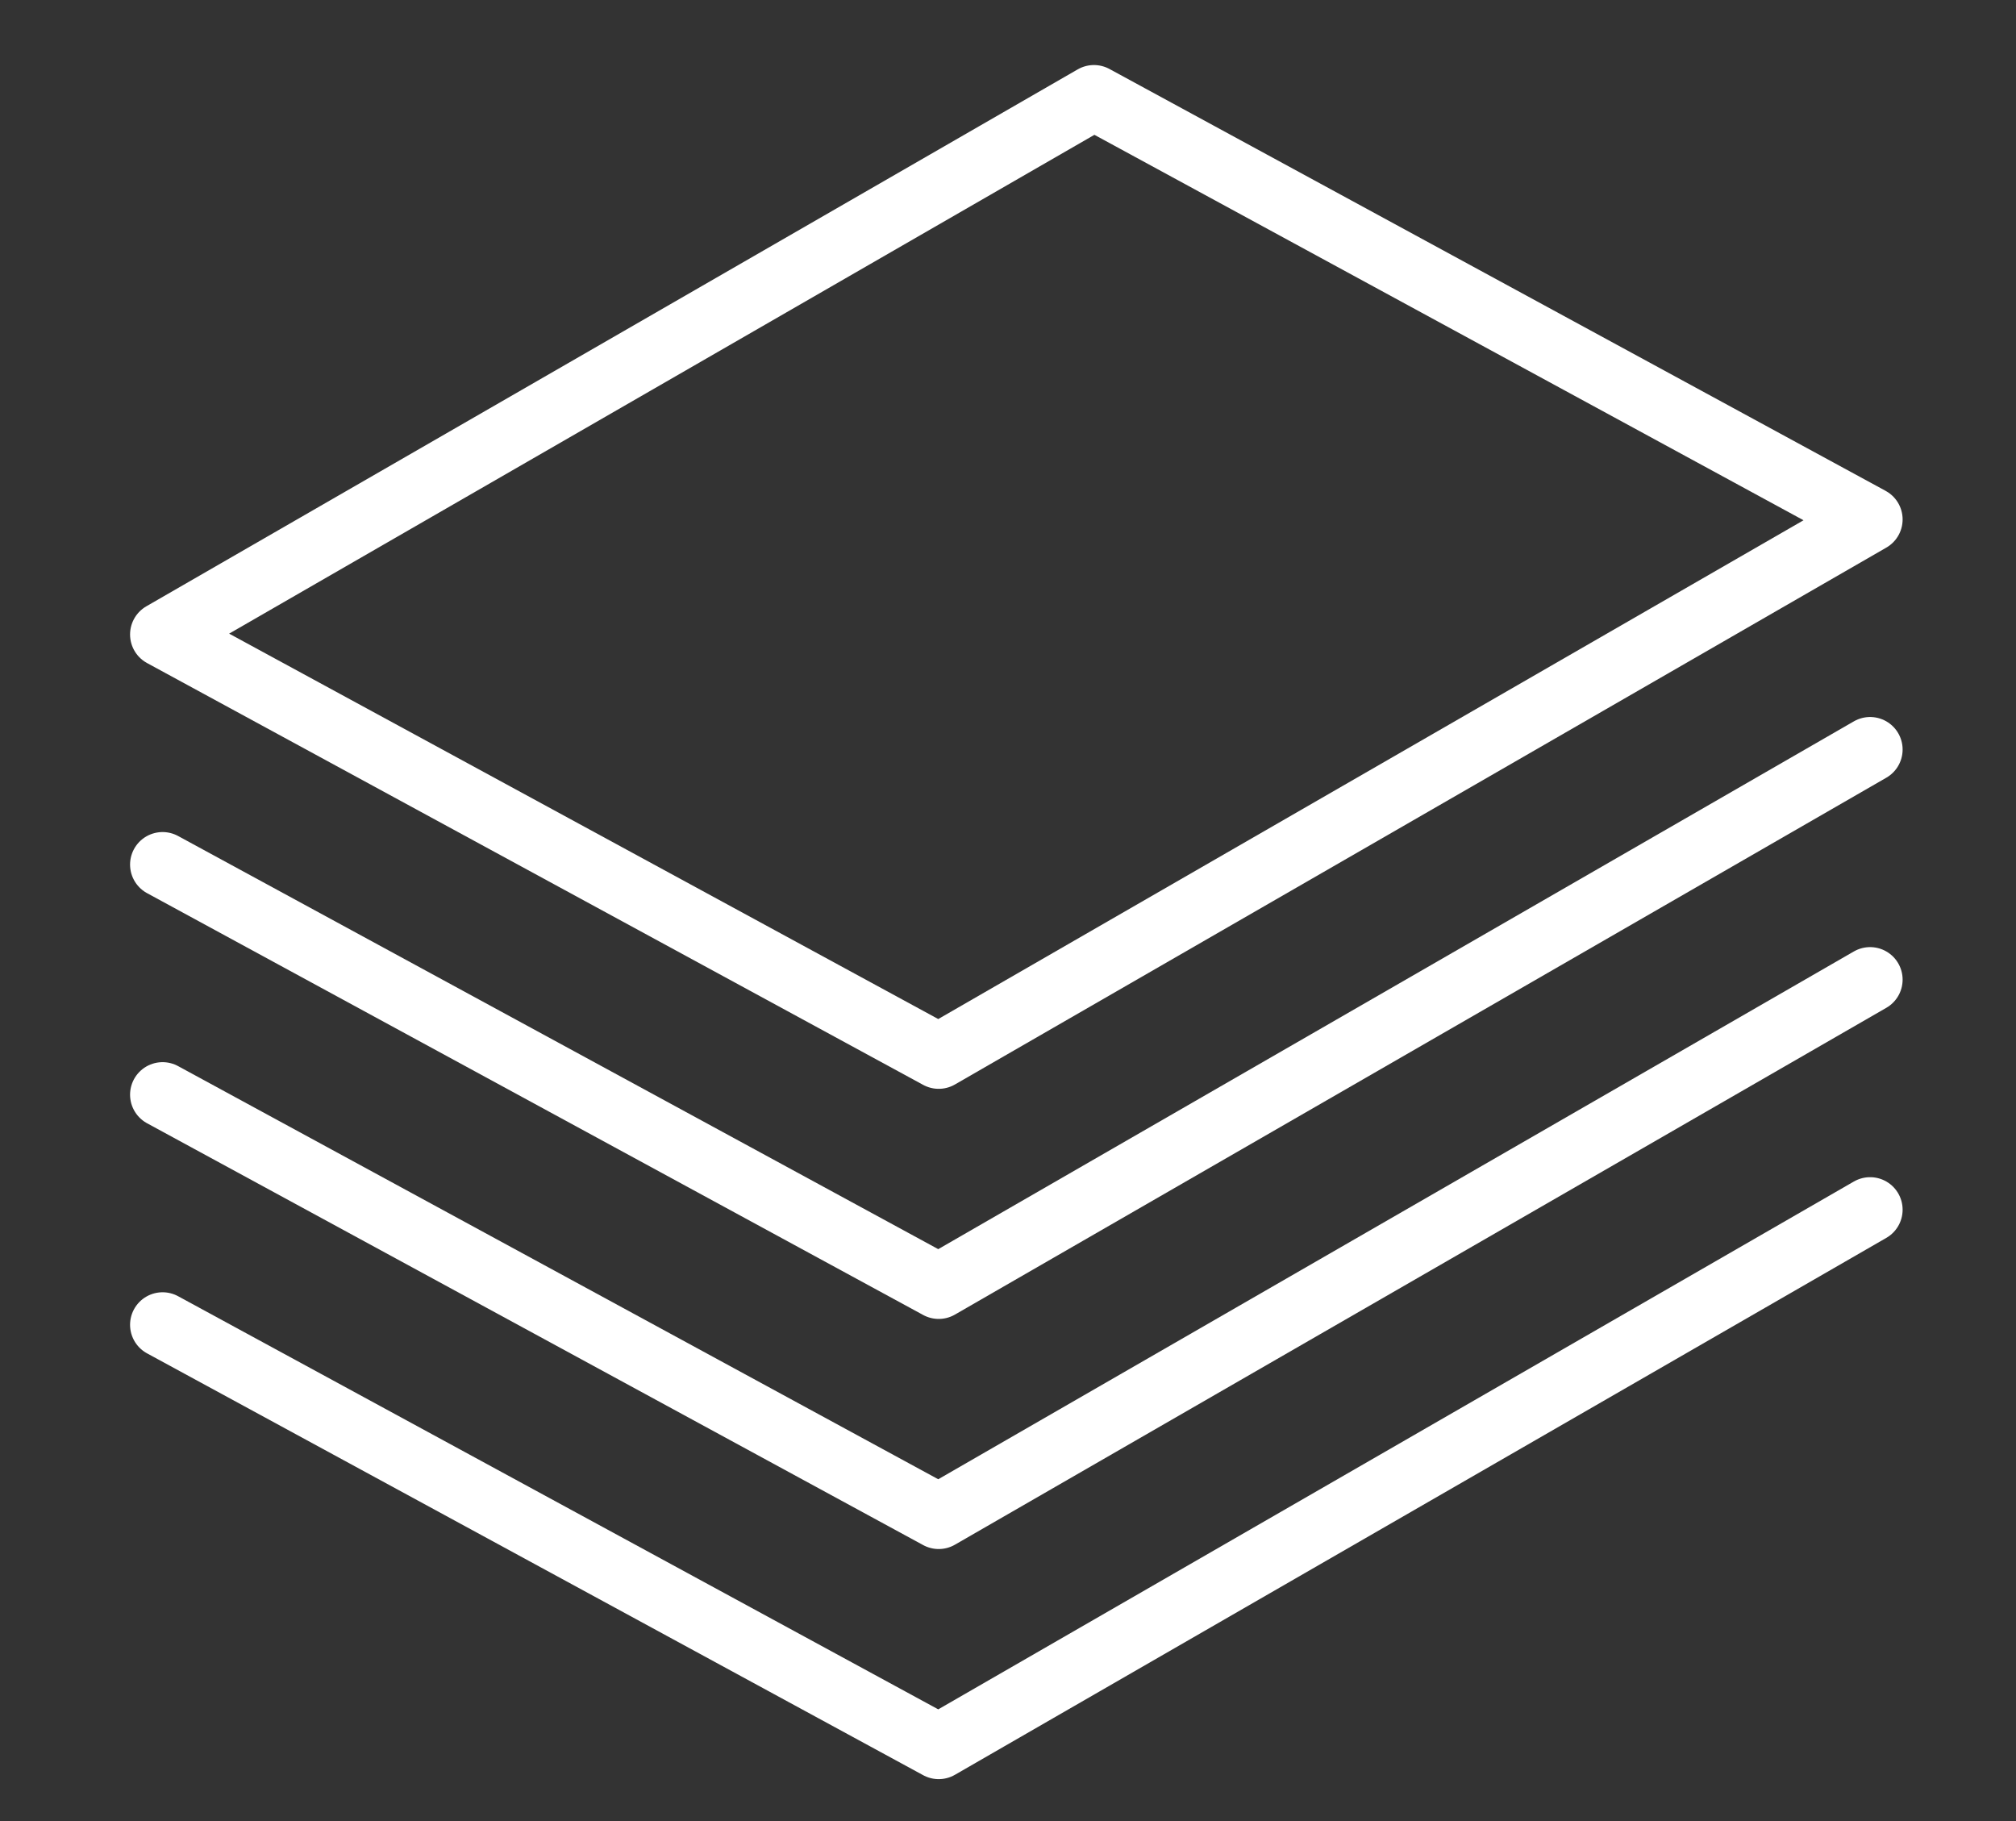 <svg width="62" height="56" viewBox="0 0 62 56" fill="none" xmlns="http://www.w3.org/2000/svg">
<rect x="0" y="0" width="62" height="56" fill="#333333" stroke="none"/>
<path d="M57.513 23.049L28.869 39.559L5 26.587" stroke="white" stroke-width="2" stroke-miterlimit="10" stroke-linecap="round" stroke-linejoin="round"/>
<path d="M33.643 3L57.513 15.973L28.869 32.483L5 19.511L33.643 3Z" stroke="white" stroke-width="2" stroke-miterlimit="10" stroke-linecap="round" stroke-linejoin="round"/>
<path d="M57.513 30.125L28.869 46.635L5 33.663" stroke="white" stroke-width="2" stroke-miterlimit="10" stroke-linecap="round" stroke-linejoin="round"/>
<path d="M57.513 37.2L28.869 53.711L5 40.739" stroke="white" stroke-width="2" stroke-miterlimit="10" stroke-linecap="round" stroke-linejoin="round"/>
</svg>
